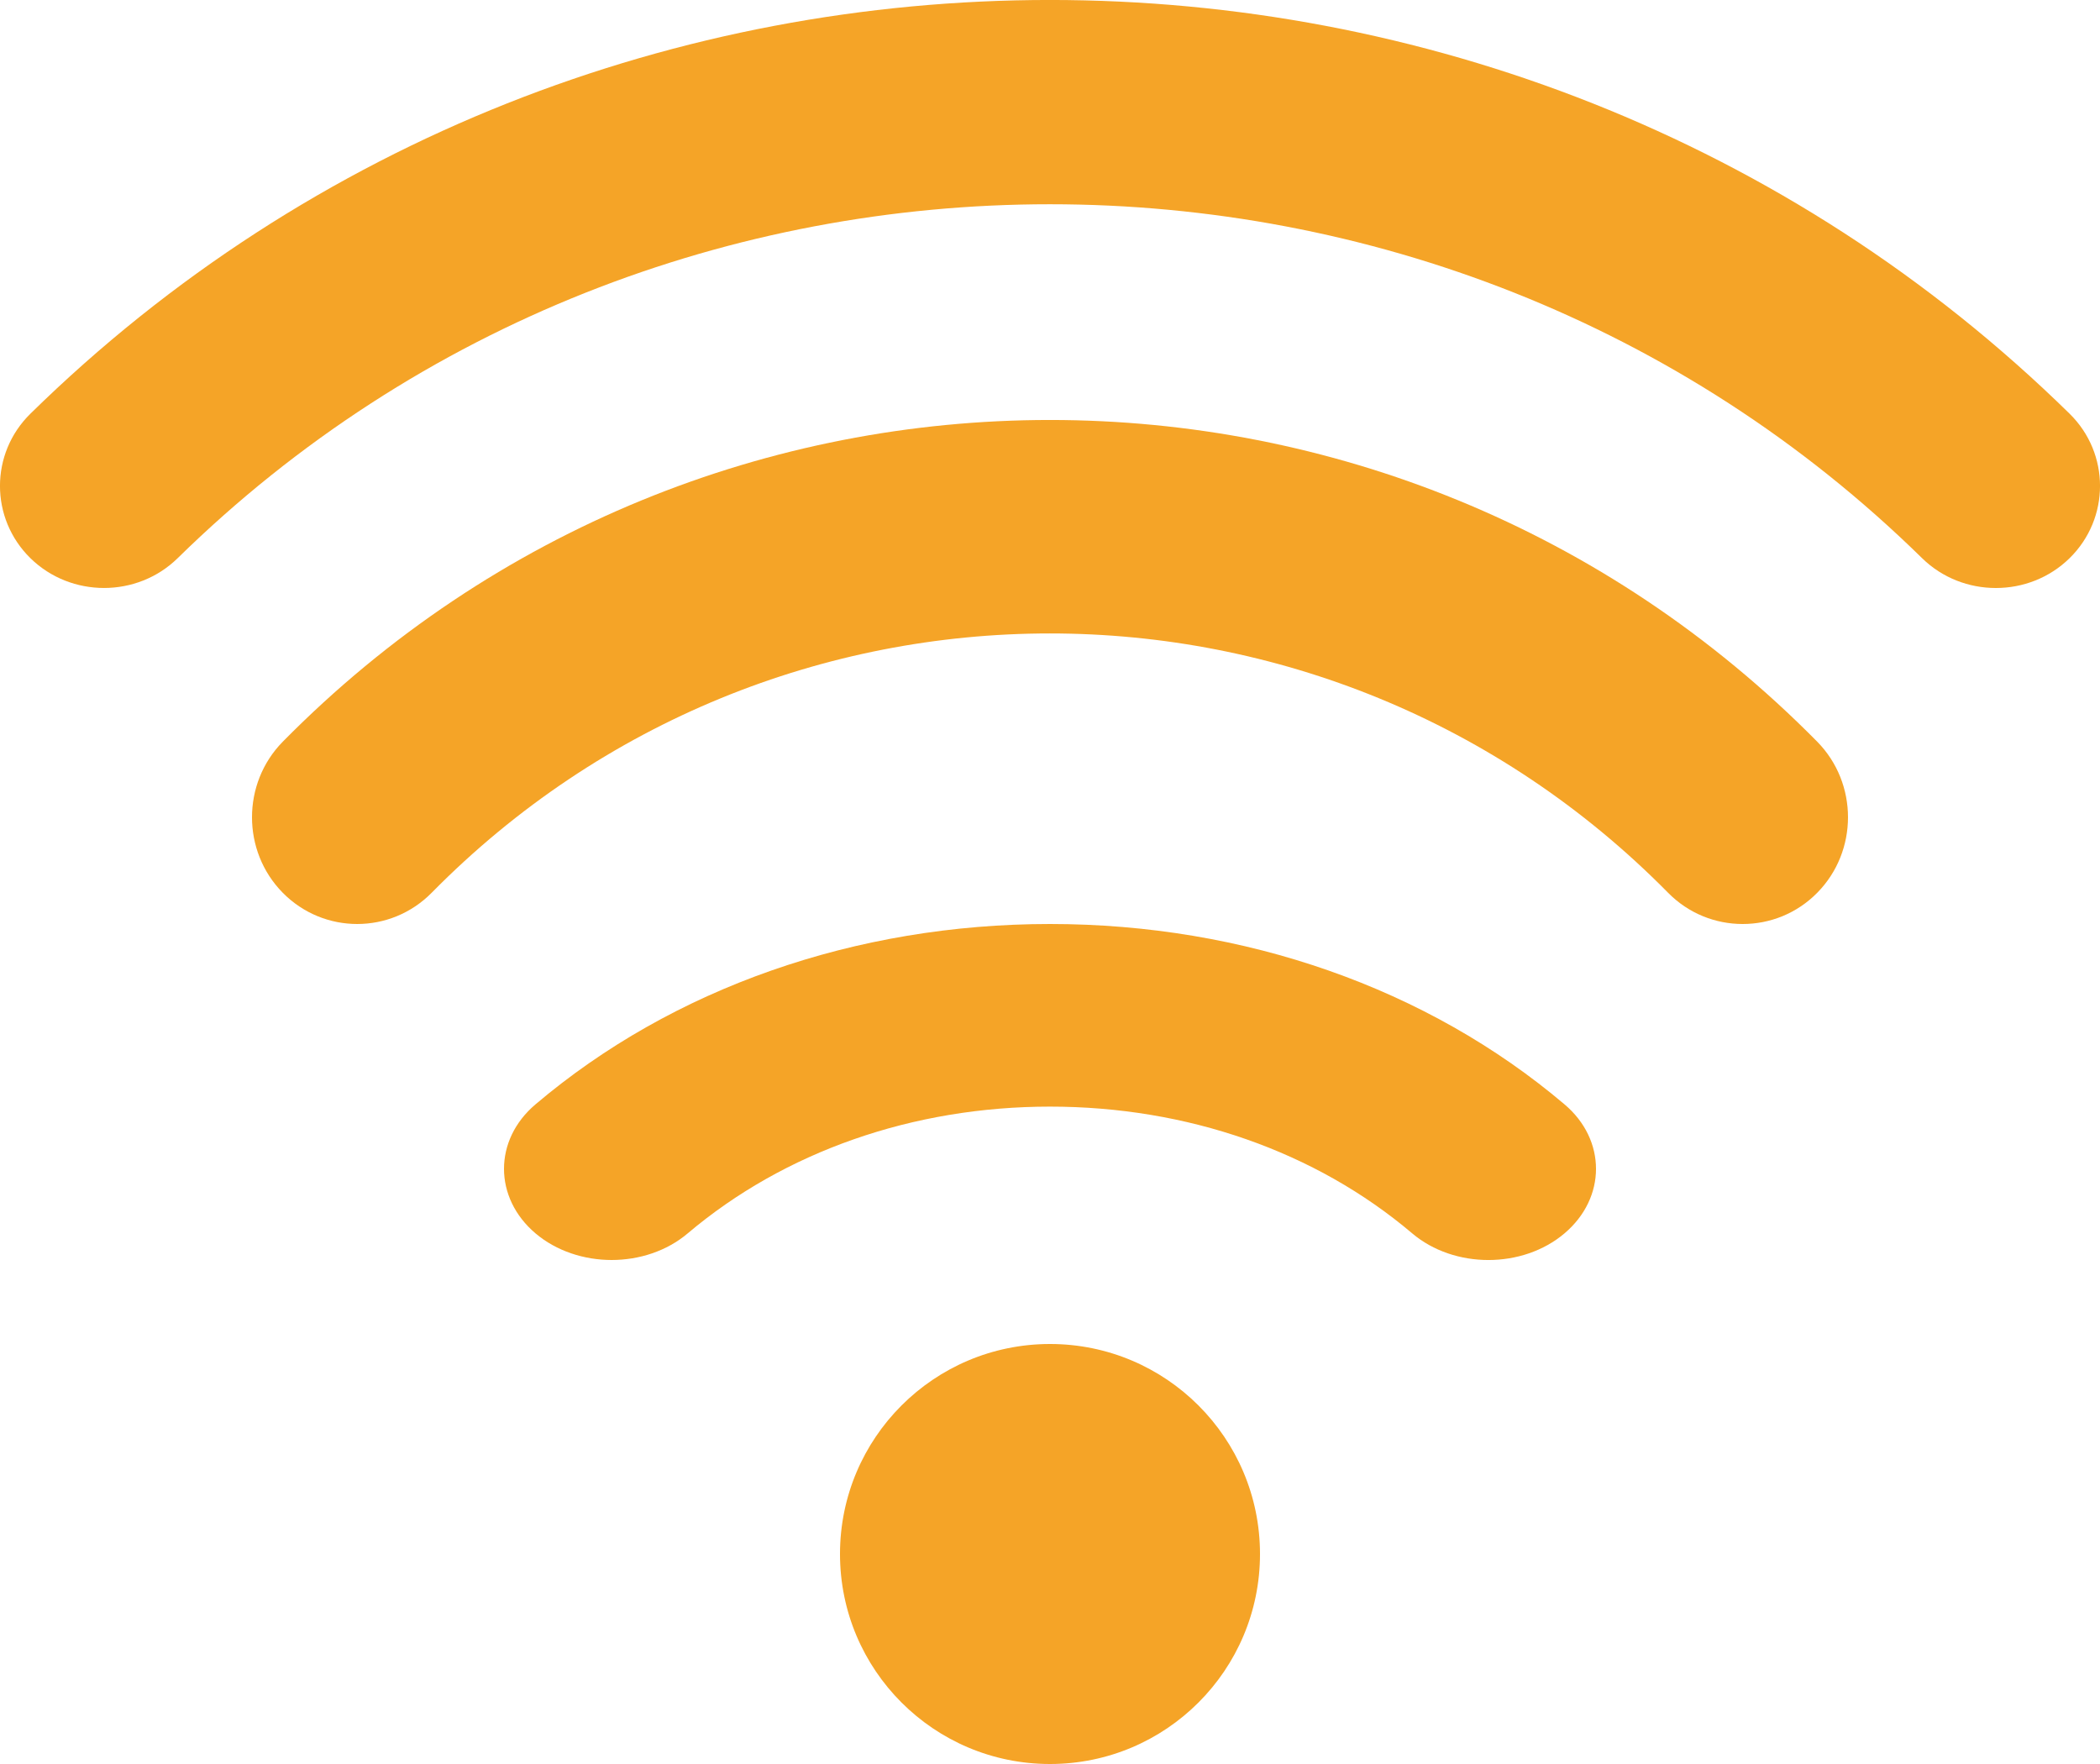 <?xml version="1.0" encoding="UTF-8"?>
<svg width="25px" height="21px" viewBox="0 0 25 21" version="1.1" xmlns="http://www.w3.org/2000/svg" xmlns:xlink="http://www.w3.org/1999/xlink">
    <!-- Generator: Sketch 49.3 (51167) - http://www.bohemiancoding.com/sketch -->
    <title>WiFi</title>
    <desc>Created with Sketch.</desc>
    <defs></defs>
    <g id="Screendesign" stroke="none" stroke-width="1" fill="none" fill-rule="evenodd">
        <g id="Home" transform="translate(-120, -1080)" fill="#F5A427" fill-rule="nonzero">
            <g id="Ausstattung" transform="translate(0, 761)">
                <g id="Group-2" transform="translate(120, 100)">
                    <g id="Group" transform="translate(0, 112)">
                        <g id="WiFi" transform="translate(0, 107)">
                            <path d="M23.759,7 C23.442,7 23.124,6.882 22.882,6.645 C17.157,1.027 7.841,1.027 2.115,6.645 C1.632,7.118 0.845,7.118 0.362,6.645 C-0.121,6.171 -0.121,5.399 0.362,4.925 C7.054,-1.643 17.946,-1.641 24.638,4.925 C25.121,5.399 25.121,6.171 24.638,6.645 C24.396,6.882 24.079,7 23.761,7 L23.759,7 Z" id="Shape"></path>
                            <path d="M7.282,15 C6.954,15 6.624,14.894 6.375,14.683 C5.875,14.259 5.875,13.57 6.375,13.147 C8.008,11.763 10.184,11 12.5,11 C14.816,11 16.993,11.764 18.625,13.147 C19.125,13.57 19.125,14.259 18.625,14.683 C18.126,15.106 17.312,15.106 16.812,14.683 C15.661,13.707 14.133,13.174 12.5,13.174 C10.866,13.174 9.338,13.71 8.187,14.683 C7.938,14.894 7.61,15 7.28,15 L7.282,15 Z" id="Shape"></path>
                            <path d="M20.745,11 C20.424,11 20.102,10.876 19.858,10.628 C15.8,6.512 9.197,6.512 5.139,10.628 C4.65,11.124 3.855,11.124 3.366,10.628 C2.878,10.133 2.878,9.326 3.366,8.83 C8.401,3.723 16.596,3.723 21.634,8.83 C22.122,9.326 22.122,10.133 21.634,10.628 C21.39,10.876 21.069,11 20.747,11 L20.745,11 Z" id="Shape"></path>
                            <path d="M15,18.5 C15,19.881 13.881,21 12.5,21 C11.119,21 10,19.881 10,18.5 C10,17.119 11.119,16 12.5,16 C13.881,16 15,17.119 15,18.5" id="Shape"></path>
                        </g>
                    </g>
                </g>
            </g>
        </g>
    </g>
</svg>